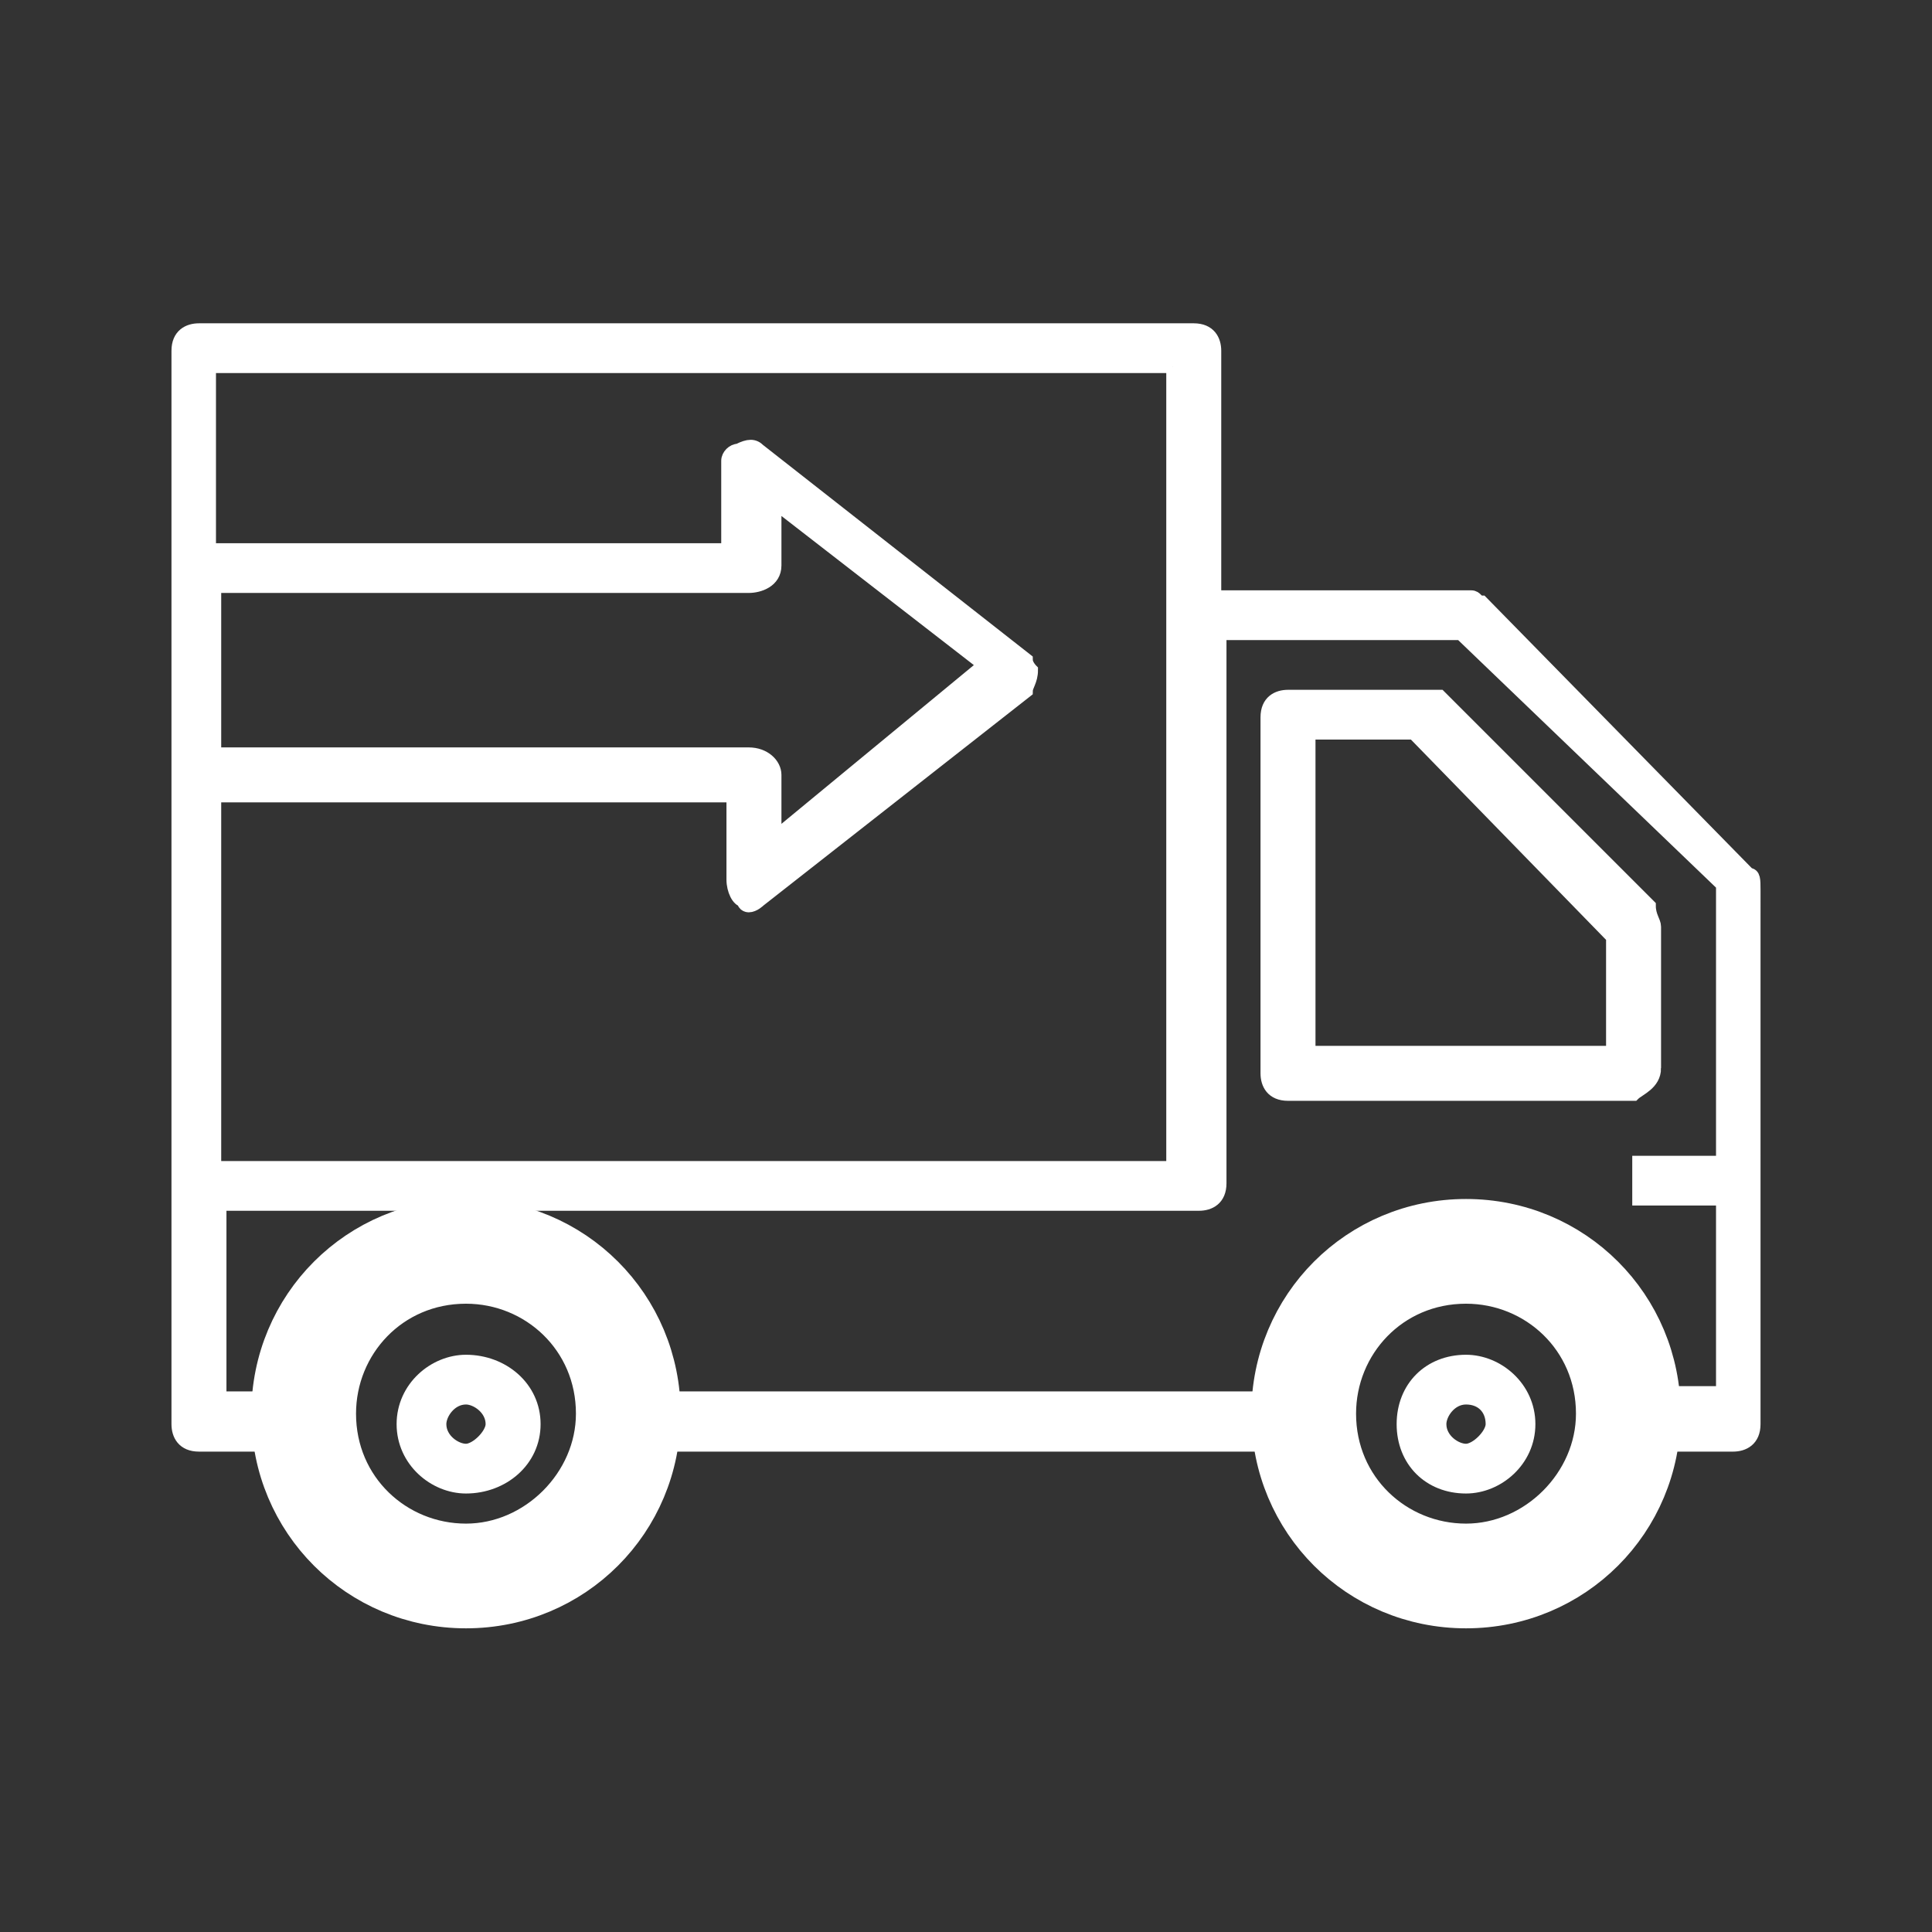 <?xml version="1.0" encoding="utf-8"?><!-- Generator: Adobe Illustrator 25.2.3, SVG Export Plug-In . SVG Version: 6.00 Build 0)  --><svg version="1.1" id="Calque_1" xmlns="http://www.w3.org/2000/svg" xmlns:xlink="http://www.w3.org/1999/xlink" x="0px" y="0px" viewBox="0 0 36.9 36.9" style="enable-background:new 0 0 36.9 36.9;" xml:space="preserve"><rect x="0" y="0" width="36.9" height="36.9" fill="#333333" stroke="none"/><style type="text/css">
	.st0{fill-rule:evenodd;clip-rule:evenodd;fill:#FFFFFF;stroke:#FFFFFF;stroke-width:0.25;stroke-miterlimit:10;}
	.st1{fill-rule:evenodd;clip-rule:evenodd;fill:#FFFFFF;stroke:#FFFFFF;stroke-miterlimit:10;}
</style><g><g><g><path class="st0" d="m30.7 20.1H25V14h2l3.8 3.9v2.2h-.1zm.9.3v-2.7c0-.1-.1-.2-.1-.4l-4-4h-2.9c-.2 0-.4.1-.4.4v6.8c0 .2.1.4.4.4h6.6c.1-.1.4-.2.4-.5z"/></g><g><path class="st0" d="m28 27.7c-.2 0-.5-.2-.5-.5c0-.2.2-.5.5-.5s.5.2.5.5c0 .2-.3.5-.5.5zm0-1.7c-.7 0-1.2.5-1.2 1.2s.5 1.2 1.2 1.2c.6 0 1.2-.5 1.2-1.2S28.6 26 28 26z"/></g><g><path class="st0" d="m31.4 26.8c0-.1-.1-.1-.1-.2v-.3c0-.1-.1-.1-.1-.1v-.2s-.1 0-.1-.1v-.1l-.1-.1c0-.1 0-.1-.1-.1v-.1c-.1-.1-.1-.1-.1-.2h-.1c0-.1-.1-.1-.1-.2h-.1c0-.1-.1-.1-.1-.1c0-.1-.1-.1-.1-.1l-.1-.1s-.1 0-.1-.1h-.1l-.4-.6c-.1 0-.1 0-.2-.1h-.1s-.1 0-.1-.1h-.3s0-.1-.1-.1h-1.3s0 .1-.1.1h-.2c-.1.1-.1.1-.2.1h-.1c0 .1-.1.1-.1.1c-.1 0-.1 0-.1.1h-.1l-.1.1c-.1 0-.1.1-.2.1v.1c-.1 0-.1 0-.2.1s-.1.1-.1.2h-.1c0 .1-.1.1-.1.2l-.1.1v.1c-.1 0-.1 0-.1.1s0 .1-.1.1v.1c0 .1-.1.1-.1.2v.1c0 .1-.8.5-.8.6v.3H12.3v-.3c0-.1-.1-.1-.1-.2v-.1c0-.1-.1-.1-.1-.2v-.1l-.1-.1v-.1l-.2-.3c0-.1-.1-.1-.1-.1c0-.1 0-.1-.1-.2h-.1v-.2h-.1l-.1-.1l-.1-.1c-.1 0-.1-.1-.1-.1c-.1 0-.1 0-.1-.1h-.2c0-.1 0-.1-.1-.1s-.1 0-.1-.1h-.1c-.1 0-.1 0-.2-.1h-.2c-.1 0-.1-.1-.1-.1H8.8l-.1.1h-.3c0 .1-.1.1-.1.1h-.1c-.1.1-.1.1-.2.1l-.1.1h-.1c0 .1-.1.1-.1.1l-.1.1s-.1 0-.1.1s-.1 0-.1.1h-.1c0 .1 0 .1-.1.2h-.1v.2c-.1 0-.1 0-.1.1s-.1 0-.1.1v.1c-.1 0-.1.1-.1.1c0 .1 0 .1-.1.1v.3c-1.1.3-1.1.3-1.1.4v.1c0 .1 0 .1-.1.2H4.2V23h18.7c.2 0 .4-.1.4-.4V12.1h4.6l5 4.8v5.3h-1.6v.7h1.6v3.7h-1.5v.2zm-3.4 3c-1.5 0-2.7-1.2-2.7-2.7c0-1.4 1.2-2.7 2.7-2.7s2.7 1.2 2.7 2.7s-1.2 2.7-2.7 2.7zm-19.1 0c-1.5 0-2.6-1.2-2.6-2.7c0-1.4 1.1-2.7 2.6-2.7s2.7 1.2 2.7 2.7c-.1 1.5-1.3 2.7-2.7 2.7zM4.1 11.2h10.2c.2 0 .5-.1.5-.4v-1.2l4 3.1l-4 3.3v-1.2c0-.2-.2-.4-.5-.4H4.1v-3.2zm18.3-4.2v15.3H4.1v-7.1h9.9v1.6c0 .2.1.4.2.4c0 .1.1.1.1.1c.1 0 .2-.1.2-.1l5.1-4c0-.1.1-.2.1-.4c0 0-.1-.1-.1-.2l-5.1-4c-.1-.1-.2-.1-.4 0c-.1 0-.2.1-.2.2v1.7H4v-3.5h18.4zm11 9.7l-5.1-5.2c-.1 0-.1-.1-.2-.1h-4.9v-4.7c0-.2-.1-.4-.4-.4h-19c-.2 0-.4.1-.4.4v20.5c0 .2.1.4.4.4h1.7c.2 1.7 1.7 3 3.4 3c1.8 0 3.3-1.3 3.4-3h12.3c.1 1.7 1.6 3 3.4 3c1.7 0 3.2-1.3 3.4-3h1.7c.2 0 .4-.1.4-.4V17c0-.2 0-.3-.1-.3z"/></g><g><path class="st0" d="m8.9 27.7c-.2 0-.5-.2-.5-.5c0-.2.2-.5.5-.5c.2 0 .5.2.5.5c0 .2-.3.5-.5.5zm0-1.7c-.6 0-1.2.5-1.2 1.2s.6 1.2 1.2 1.2c.7 0 1.3-.5 1.3-1.2S9.6 26 8.9 26z"/></g></g><path class="st1" d="m8.9 23.4c-2 0-3.6 1.6-3.6 3.6s1.6 3.6 3.6 3.6s3.6-1.6 3.6-3.6s-1.6-3.6-3.6-3.6zm0 6.2c-1.4 0-2.6-1.1-2.6-2.6c0-1.4 1.1-2.6 2.6-2.6c1.4 0 2.6 1.1 2.6 2.6c0 1.4-1.2 2.6-2.6 2.6z"/><path class="st1" d="m28 23.4c-2 0-3.6 1.6-3.6 3.6s1.6 3.6 3.6 3.6s3.6-1.6 3.6-3.6s-1.6-3.6-3.6-3.6zm0 6.2c-1.4 0-2.6-1.1-2.6-2.6c0-1.4 1.1-2.6 2.6-2.6c1.4 0 2.6 1.1 2.6 2.6c0 1.4-1.2 2.6-2.6 2.6z"/></g></svg>